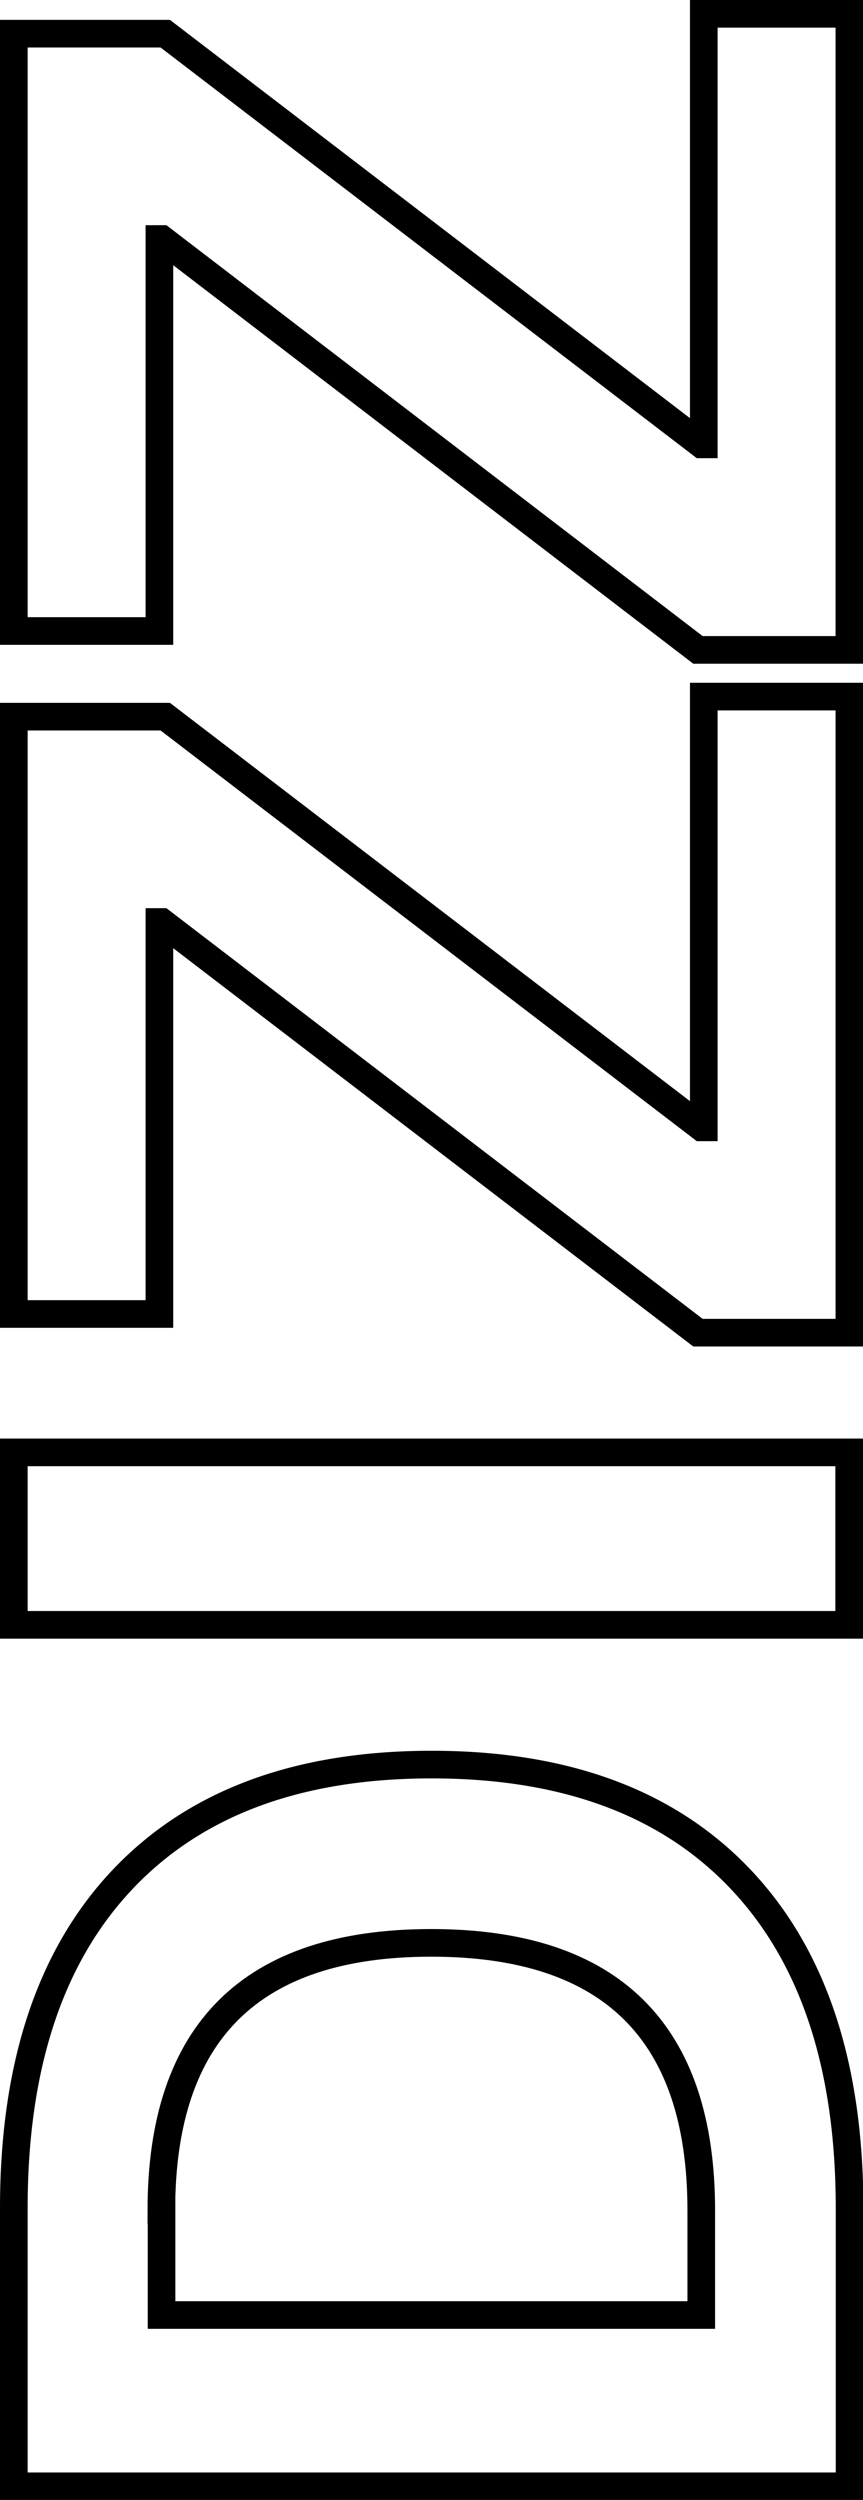 <?xml version="1.0" encoding="UTF-8"?> <svg xmlns="http://www.w3.org/2000/svg" id="_Слой_2" data-name="Слой 2" viewBox="0 0 44.34 128.44"><defs><style> .cls-1 { fill: none; stroke: #000; stroke-miterlimit: 10; stroke-width: 1.42px; } </style></defs><g id="_Слой_1-2" data-name="Слой 1"><g><path class="cls-1" d="M43.63,127.74H.71v-14.29c0-7.31,1.86-12.94,5.58-16.88,3.72-3.94,9.01-5.91,15.89-5.91s12.17,1.97,15.89,5.91c3.72,3.94,5.58,9.57,5.58,16.88v14.29Zm-35.33-14.17v5.37h27.73v-5.37c0-9.16-4.62-13.75-13.87-13.75s-13.87,4.58-13.87,13.75Z"></path><path class="cls-1" d="M.71,74.62H43.63v8.86H.71v-8.86Z"></path><path class="cls-1" d="M.71,36.82h7.78l27.55,21.1h.12v-22.13h7.48v32.68h-7.78L8.31,47.37h-.12v20.14H.71v-30.69Z"></path><path class="cls-1" d="M.71,1.73h7.78l27.55,21.1h.12V.71h7.48V33.39h-7.78L8.31,12.28h-.12v20.14H.71V1.73Z"></path></g></g></svg> 